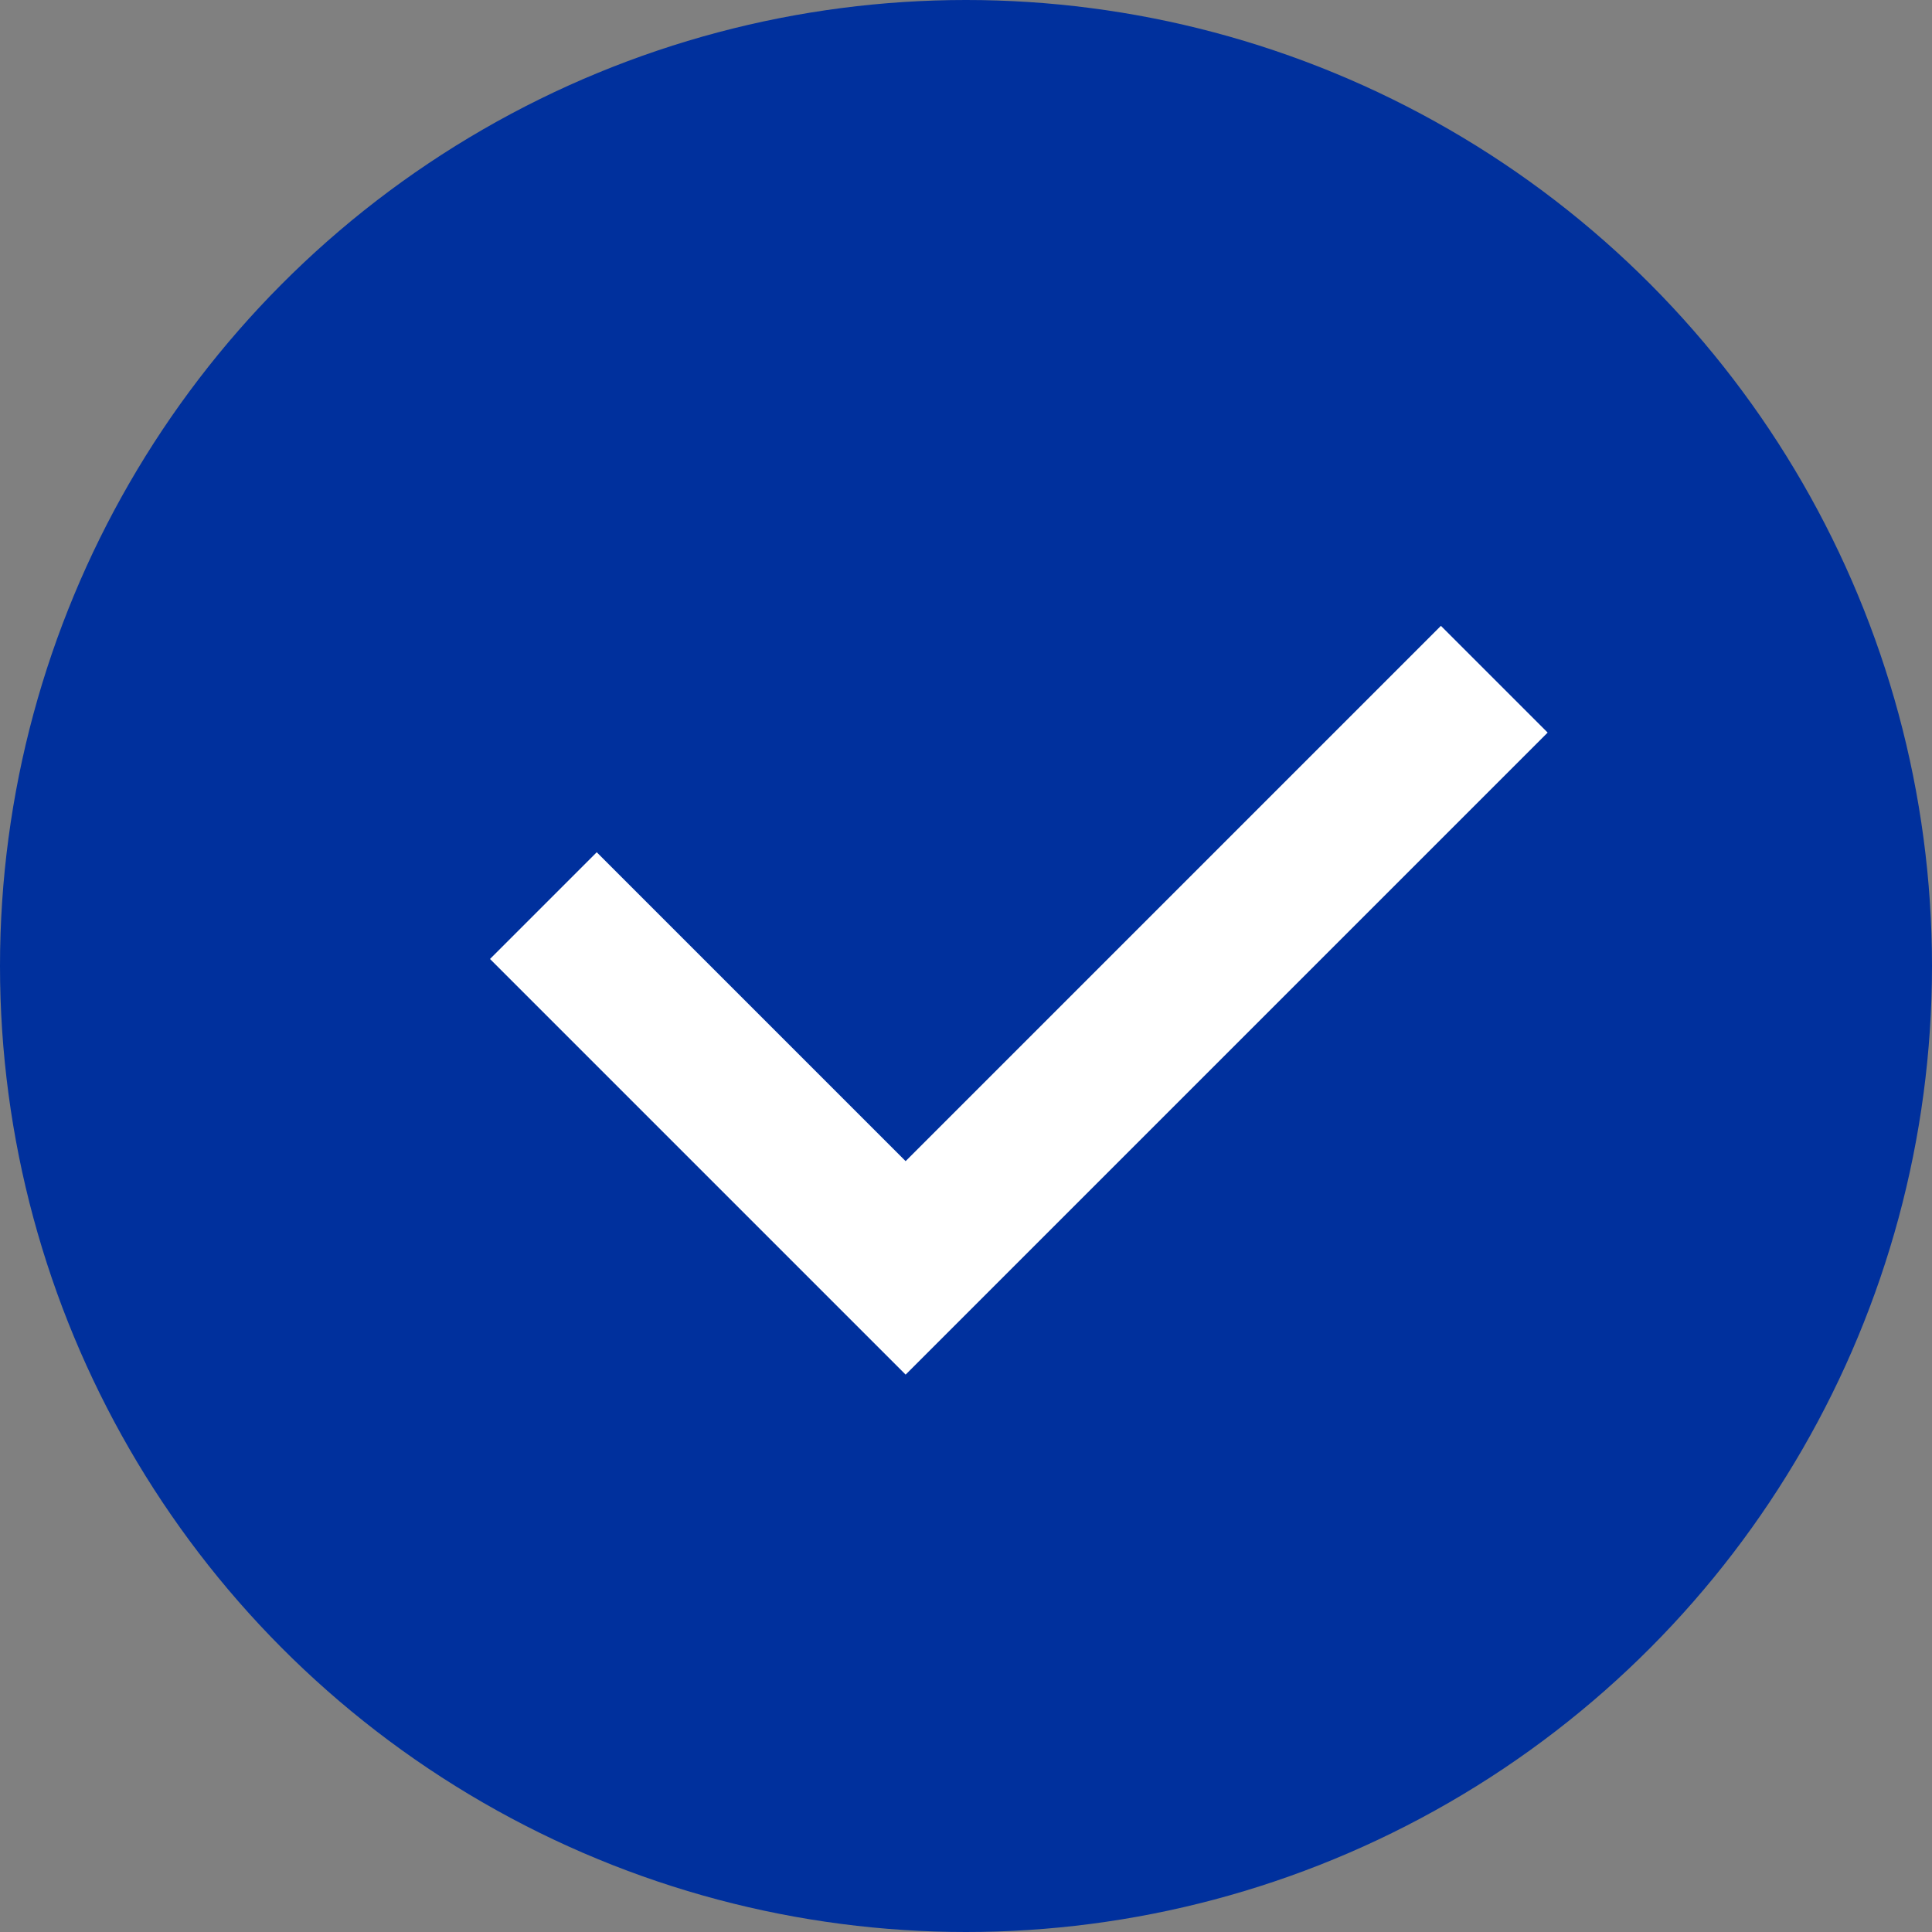 <svg width="128" height="128" viewBox="0 0 128 128" fill="none" xmlns="http://www.w3.org/2000/svg">
<rect x="0" y="0" width="128" height="128" fill="#808080" stroke="none"/>
<circle cx="64" cy="64" r="64" fill="#00309D"/>
<path d="M36 60L60 84L99 45" stroke="white" stroke-width="10"/>
</svg>
